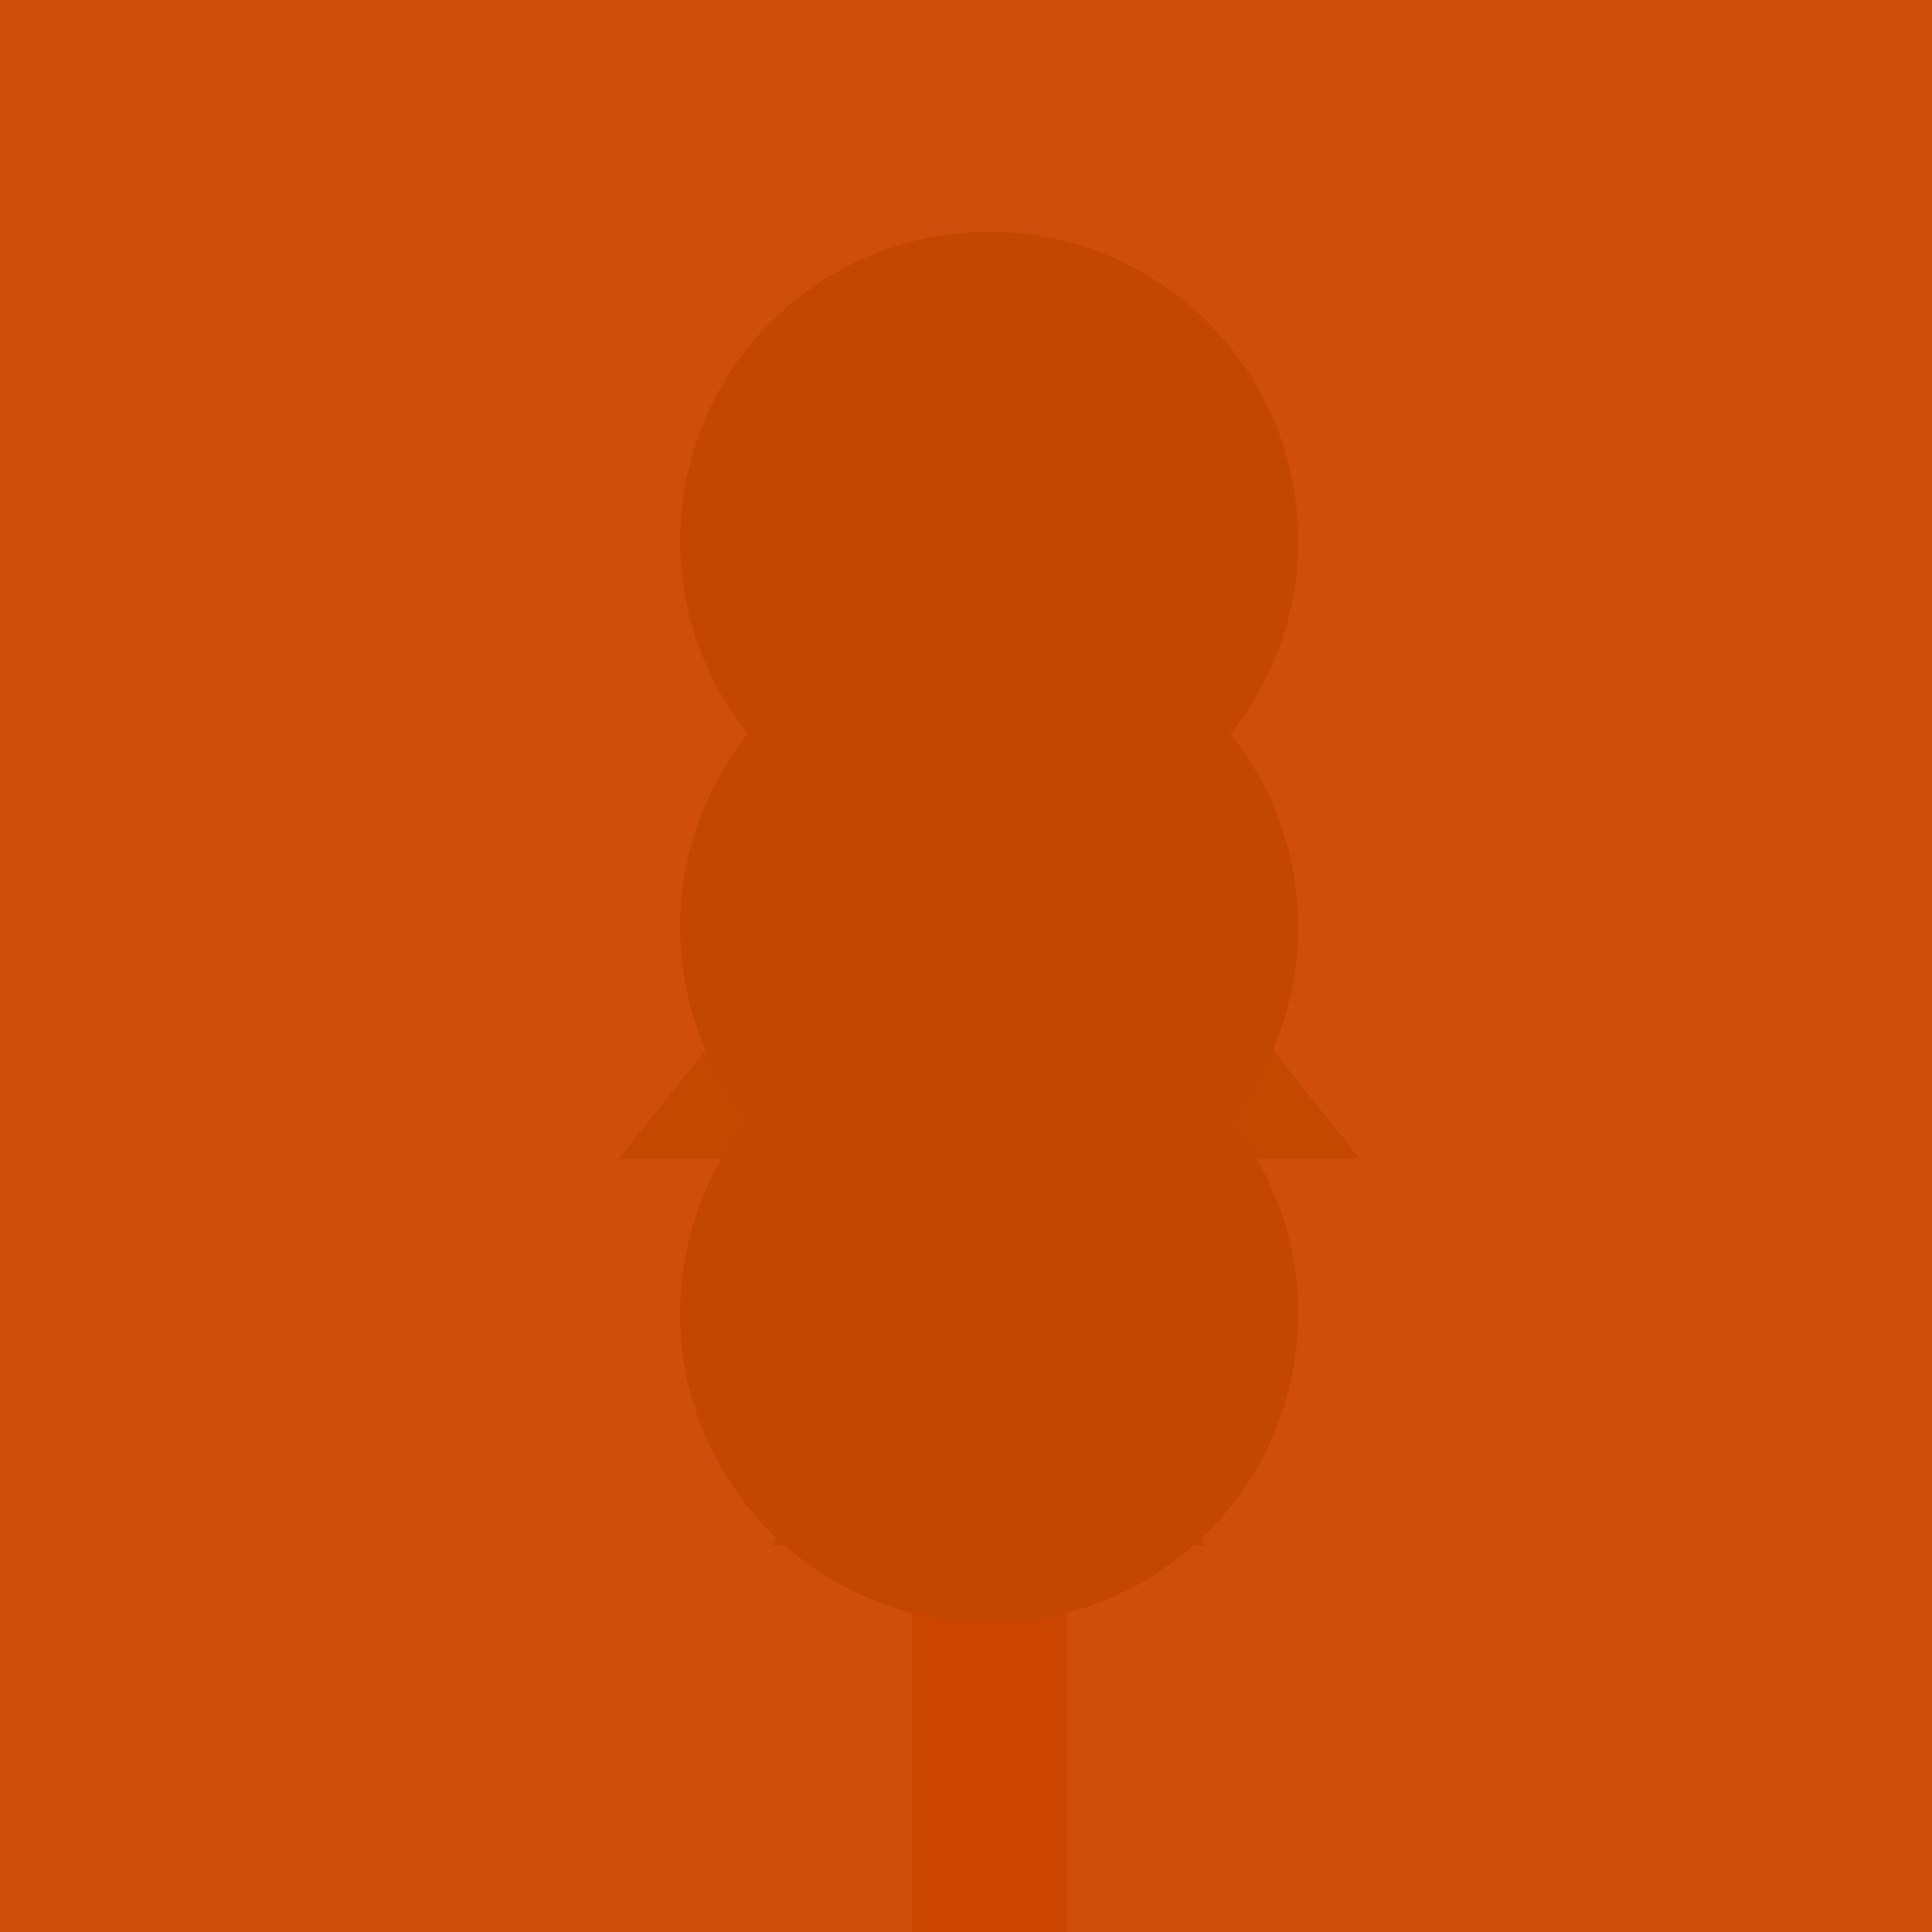 <!--

Generated by DrawGPT.
Free, open source, AI generated images in SVG, PNG, and HTML Canvas format.
https://drawgpt.ai

Created: 2024-01-16T14:00:36.693Z
Link: https://drawgpt.ai/prompt/140517/

-->
<svg xmlns="http://www.w3.org/2000/svg" xmlns:xlink="http://www.w3.org/1999/xlink" width="500" height="500"><defs/><g><rect fill="white" stroke="none" x="0" y="0" width="512" height="512"/><rect fill="#8B4513" stroke="none" x="236" y="380" width="40" height="120"/><path fill="#008000" stroke="none" paint-order="stroke fill markers" d=" M 256 260 L 200 400 L 312 400 Z"/><path fill="#008000" stroke="none" paint-order="stroke fill markers" d=" M 256 220 L 180 350 L 332 350 Z"/><path fill="#008000" stroke="none" paint-order="stroke fill markers" d=" M 256 180 L 160 300 L 352 300 Z"/><path fill="#006400" stroke="none" paint-order="stroke fill markers" d=" M 336 140 A 80 80 0 1 1 336 139.92"/><path fill="#006400" stroke="none" paint-order="stroke fill markers" d=" M 336 240 A 80 80 0 1 1 336 239.92"/><path fill="#006400" stroke="none" paint-order="stroke fill markers" d=" M 336 340 A 80 80 0 1 1 336 339.92"/><rect fill="#FFD700" stroke="none" x="0" y="0" width="512" height="512" fill-opacity="0.8"/><rect fill="#FF4500" stroke="none" x="0" y="0" width="512" height="512" fill-opacity="0.6"/><rect fill="#8B0000" stroke="none" x="0" y="0" width="512" height="512" fill-opacity="0.4"/></g></svg>